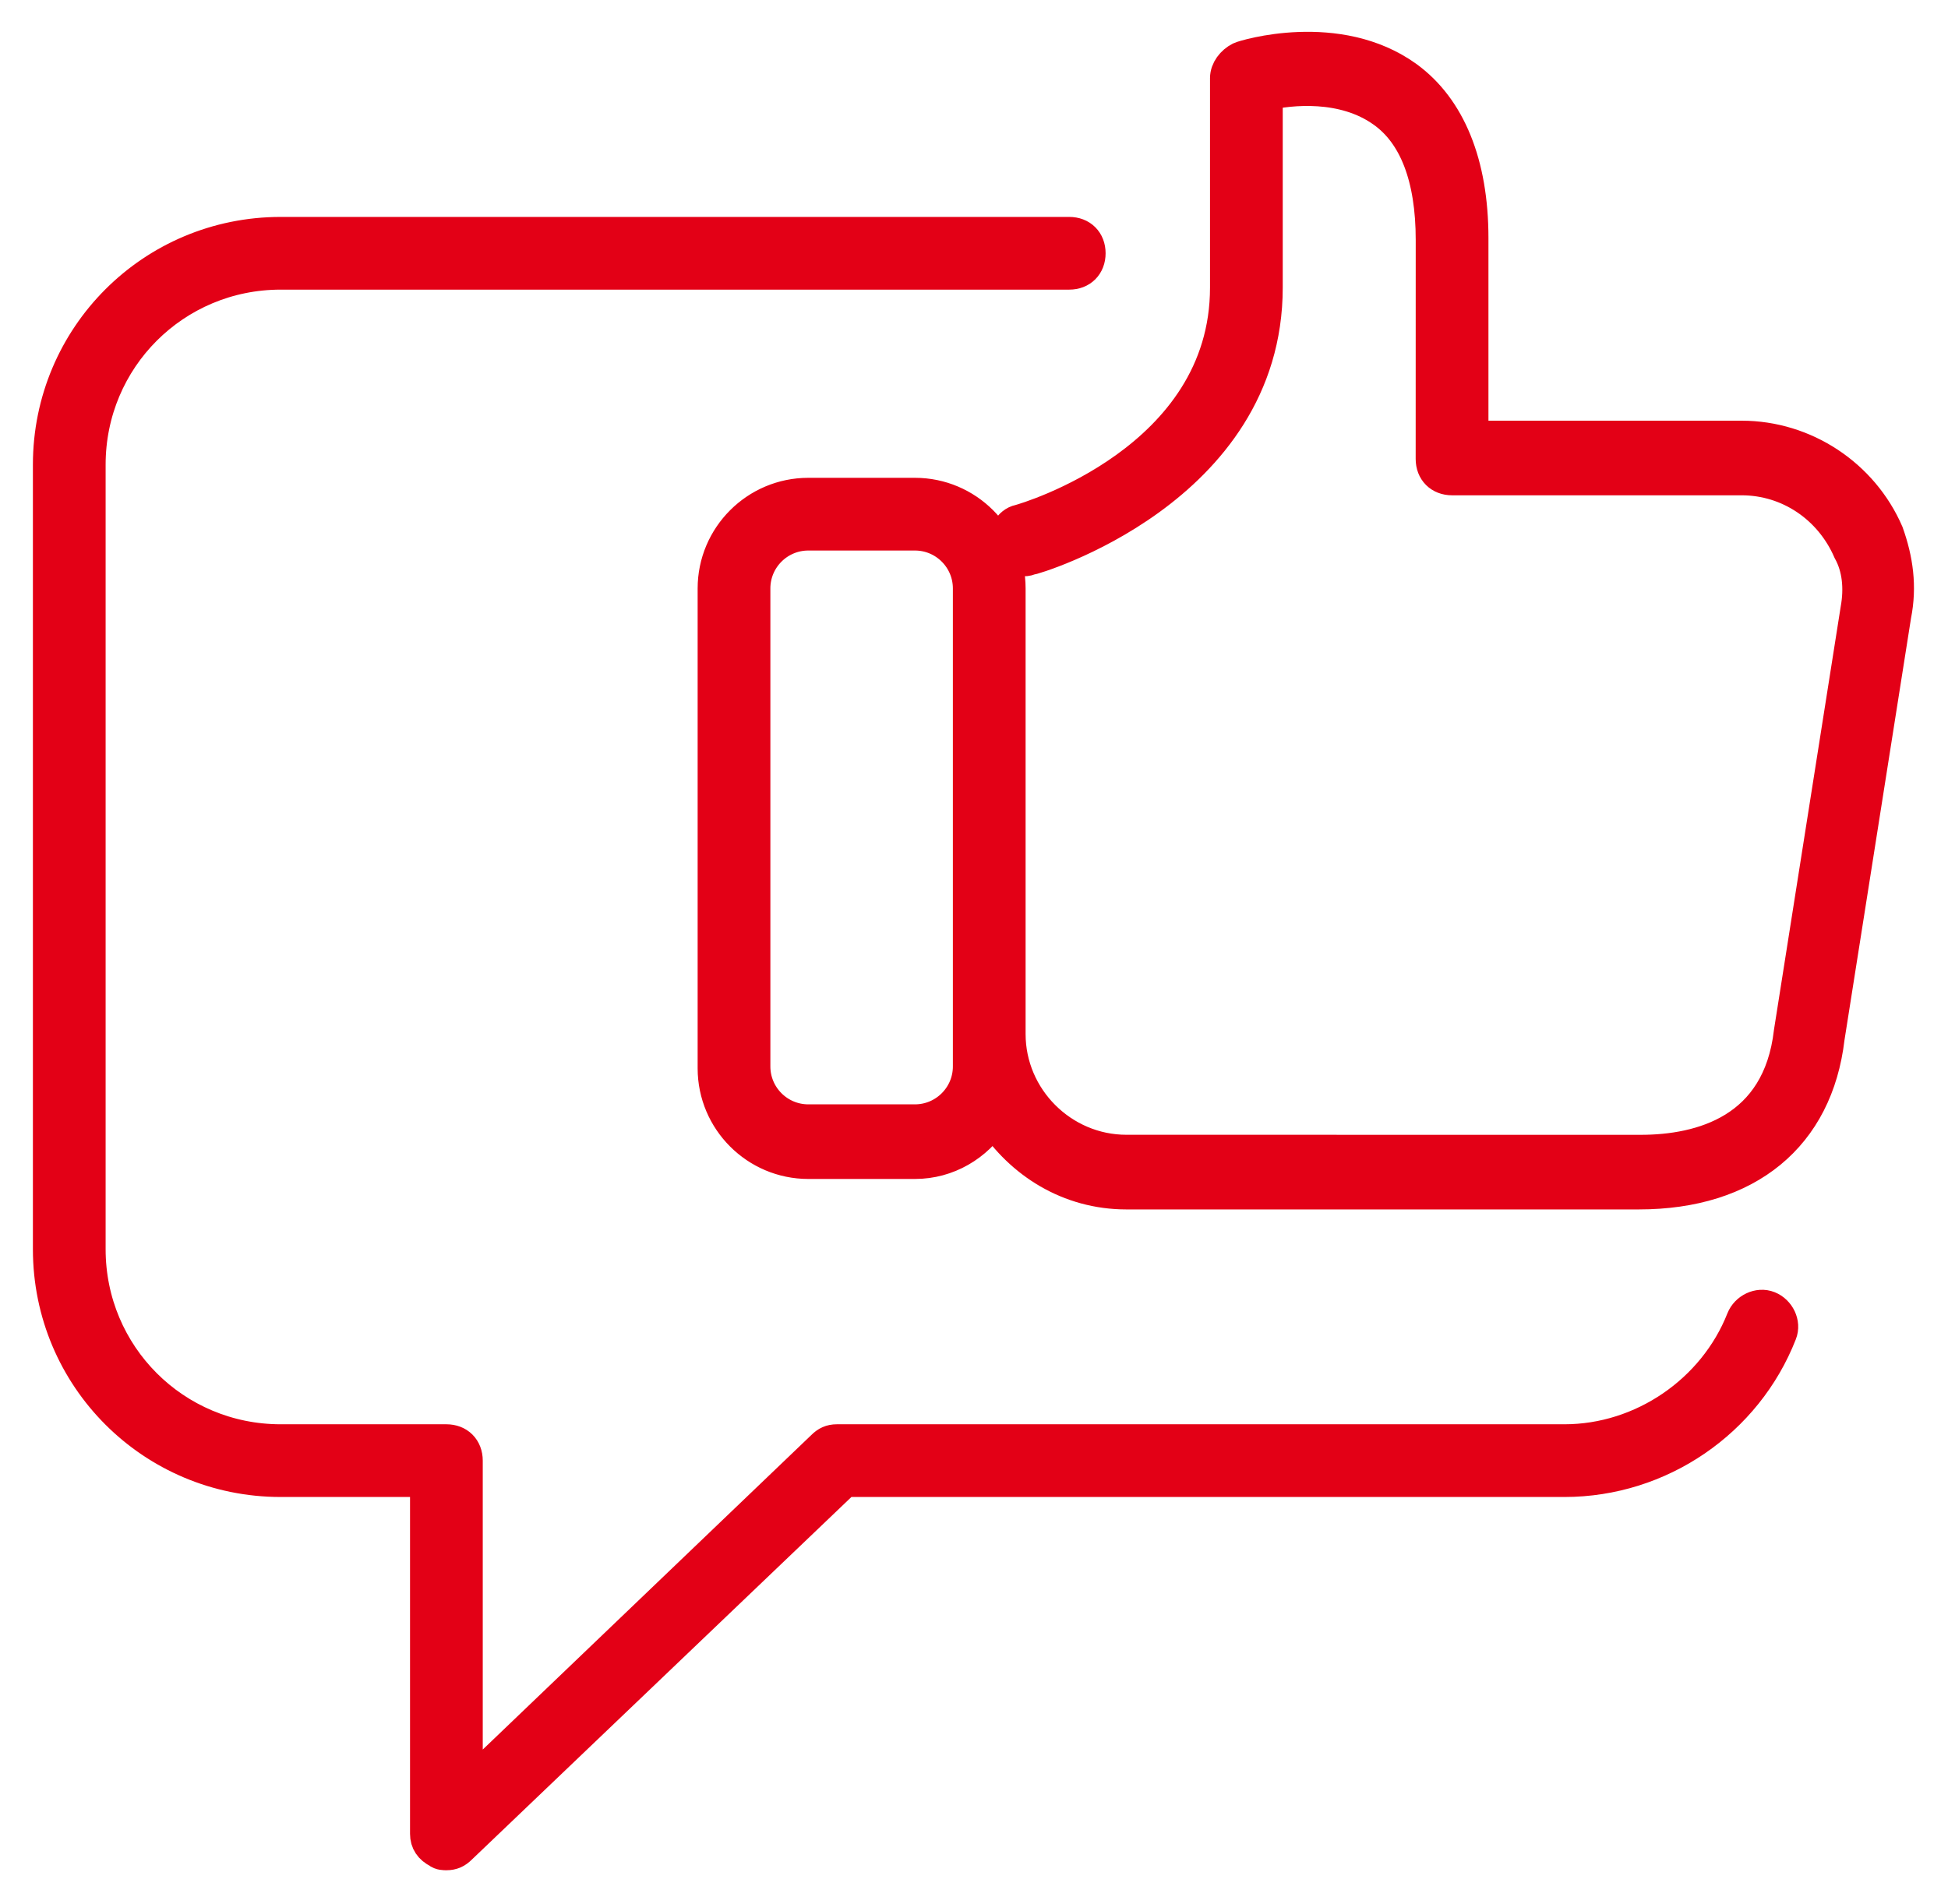 <svg width="45" height="44" viewBox="0 0 45 44" fill="none" xmlns="http://www.w3.org/2000/svg">
<path d="M1.16 10.736C1.16 7.788 3.536 5.412 6.484 5.412H24.7C24.964 5.412 25.14 5.588 25.14 5.852C25.14 6.116 24.964 6.292 24.7 6.292L6.484 6.292C4.02 6.292 2.04 8.272 2.04 10.736V28.864C2.04 31.328 4.02 33.308 6.484 33.308H10.312C10.576 33.308 10.752 33.484 10.752 33.748V41.36L19.024 33.44C19.112 33.352 19.2 33.308 19.332 33.308H36.14C37.944 33.308 39.616 32.164 40.276 30.492C40.364 30.272 40.628 30.14 40.848 30.228C41.069 30.316 41.2 30.58 41.112 30.8C40.321 32.824 38.34 34.188 36.14 34.188H19.508L10.62 42.68C10.532 42.768 10.444 42.812 10.312 42.812C10.268 42.812 10.18 42.812 10.136 42.768C9.96 42.68 9.872 42.548 9.872 42.372V34.188H6.484C3.536 34.188 1.16 31.812 1.16 28.864L1.16 10.736ZM43.752 14.212L42.212 23.98C41.948 26.224 40.364 27.544 37.856 27.544H26.02C24.7 27.544 23.6 26.84 22.94 25.828C22.544 26.444 21.884 26.84 21.136 26.84H18.672C17.484 26.84 16.516 25.872 16.516 24.684V13.596C16.516 12.408 17.484 11.44 18.672 11.44H21.136C22.324 11.44 23.292 12.408 23.292 13.596V23.892C23.292 25.387 24.524 26.619 26.02 26.619L37.9 26.62C39.308 26.62 41.112 26.136 41.376 23.848L42.916 14.08C43.004 13.596 42.96 13.112 42.74 12.716C42.3 11.704 41.332 11.044 40.232 11.044H33.544C33.28 11.044 33.103 10.868 33.103 10.604L33.104 5.544C33.104 4.092 32.708 3.08 31.96 2.552C31.036 1.892 29.804 2.024 29.232 2.156V6.644C29.232 11.308 23.864 12.892 23.776 12.892C23.556 12.98 23.292 12.804 23.248 12.584C23.204 12.364 23.336 12.1 23.556 12.056C23.732 12.012 28.352 10.648 28.352 6.644V1.804C28.352 1.628 28.484 1.452 28.66 1.364C28.748 1.32 30.904 0.66 32.488 1.804C33.456 2.508 33.984 3.784 33.984 5.5L33.984 10.12H40.232C41.684 10.12 43.004 11 43.576 12.32C43.796 12.936 43.884 13.552 43.752 14.212L43.752 14.212ZM22.412 13.596C22.412 12.892 21.84 12.32 21.136 12.32H18.672C17.968 12.32 17.396 12.892 17.396 13.596L17.396 24.64C17.396 25.344 17.968 25.916 18.672 25.916H21.136C21.84 25.916 22.412 25.344 22.412 24.64L22.412 13.596Z" fill="#E30016" stroke="#E30016" stroke-width="0.8"/>
</svg>
